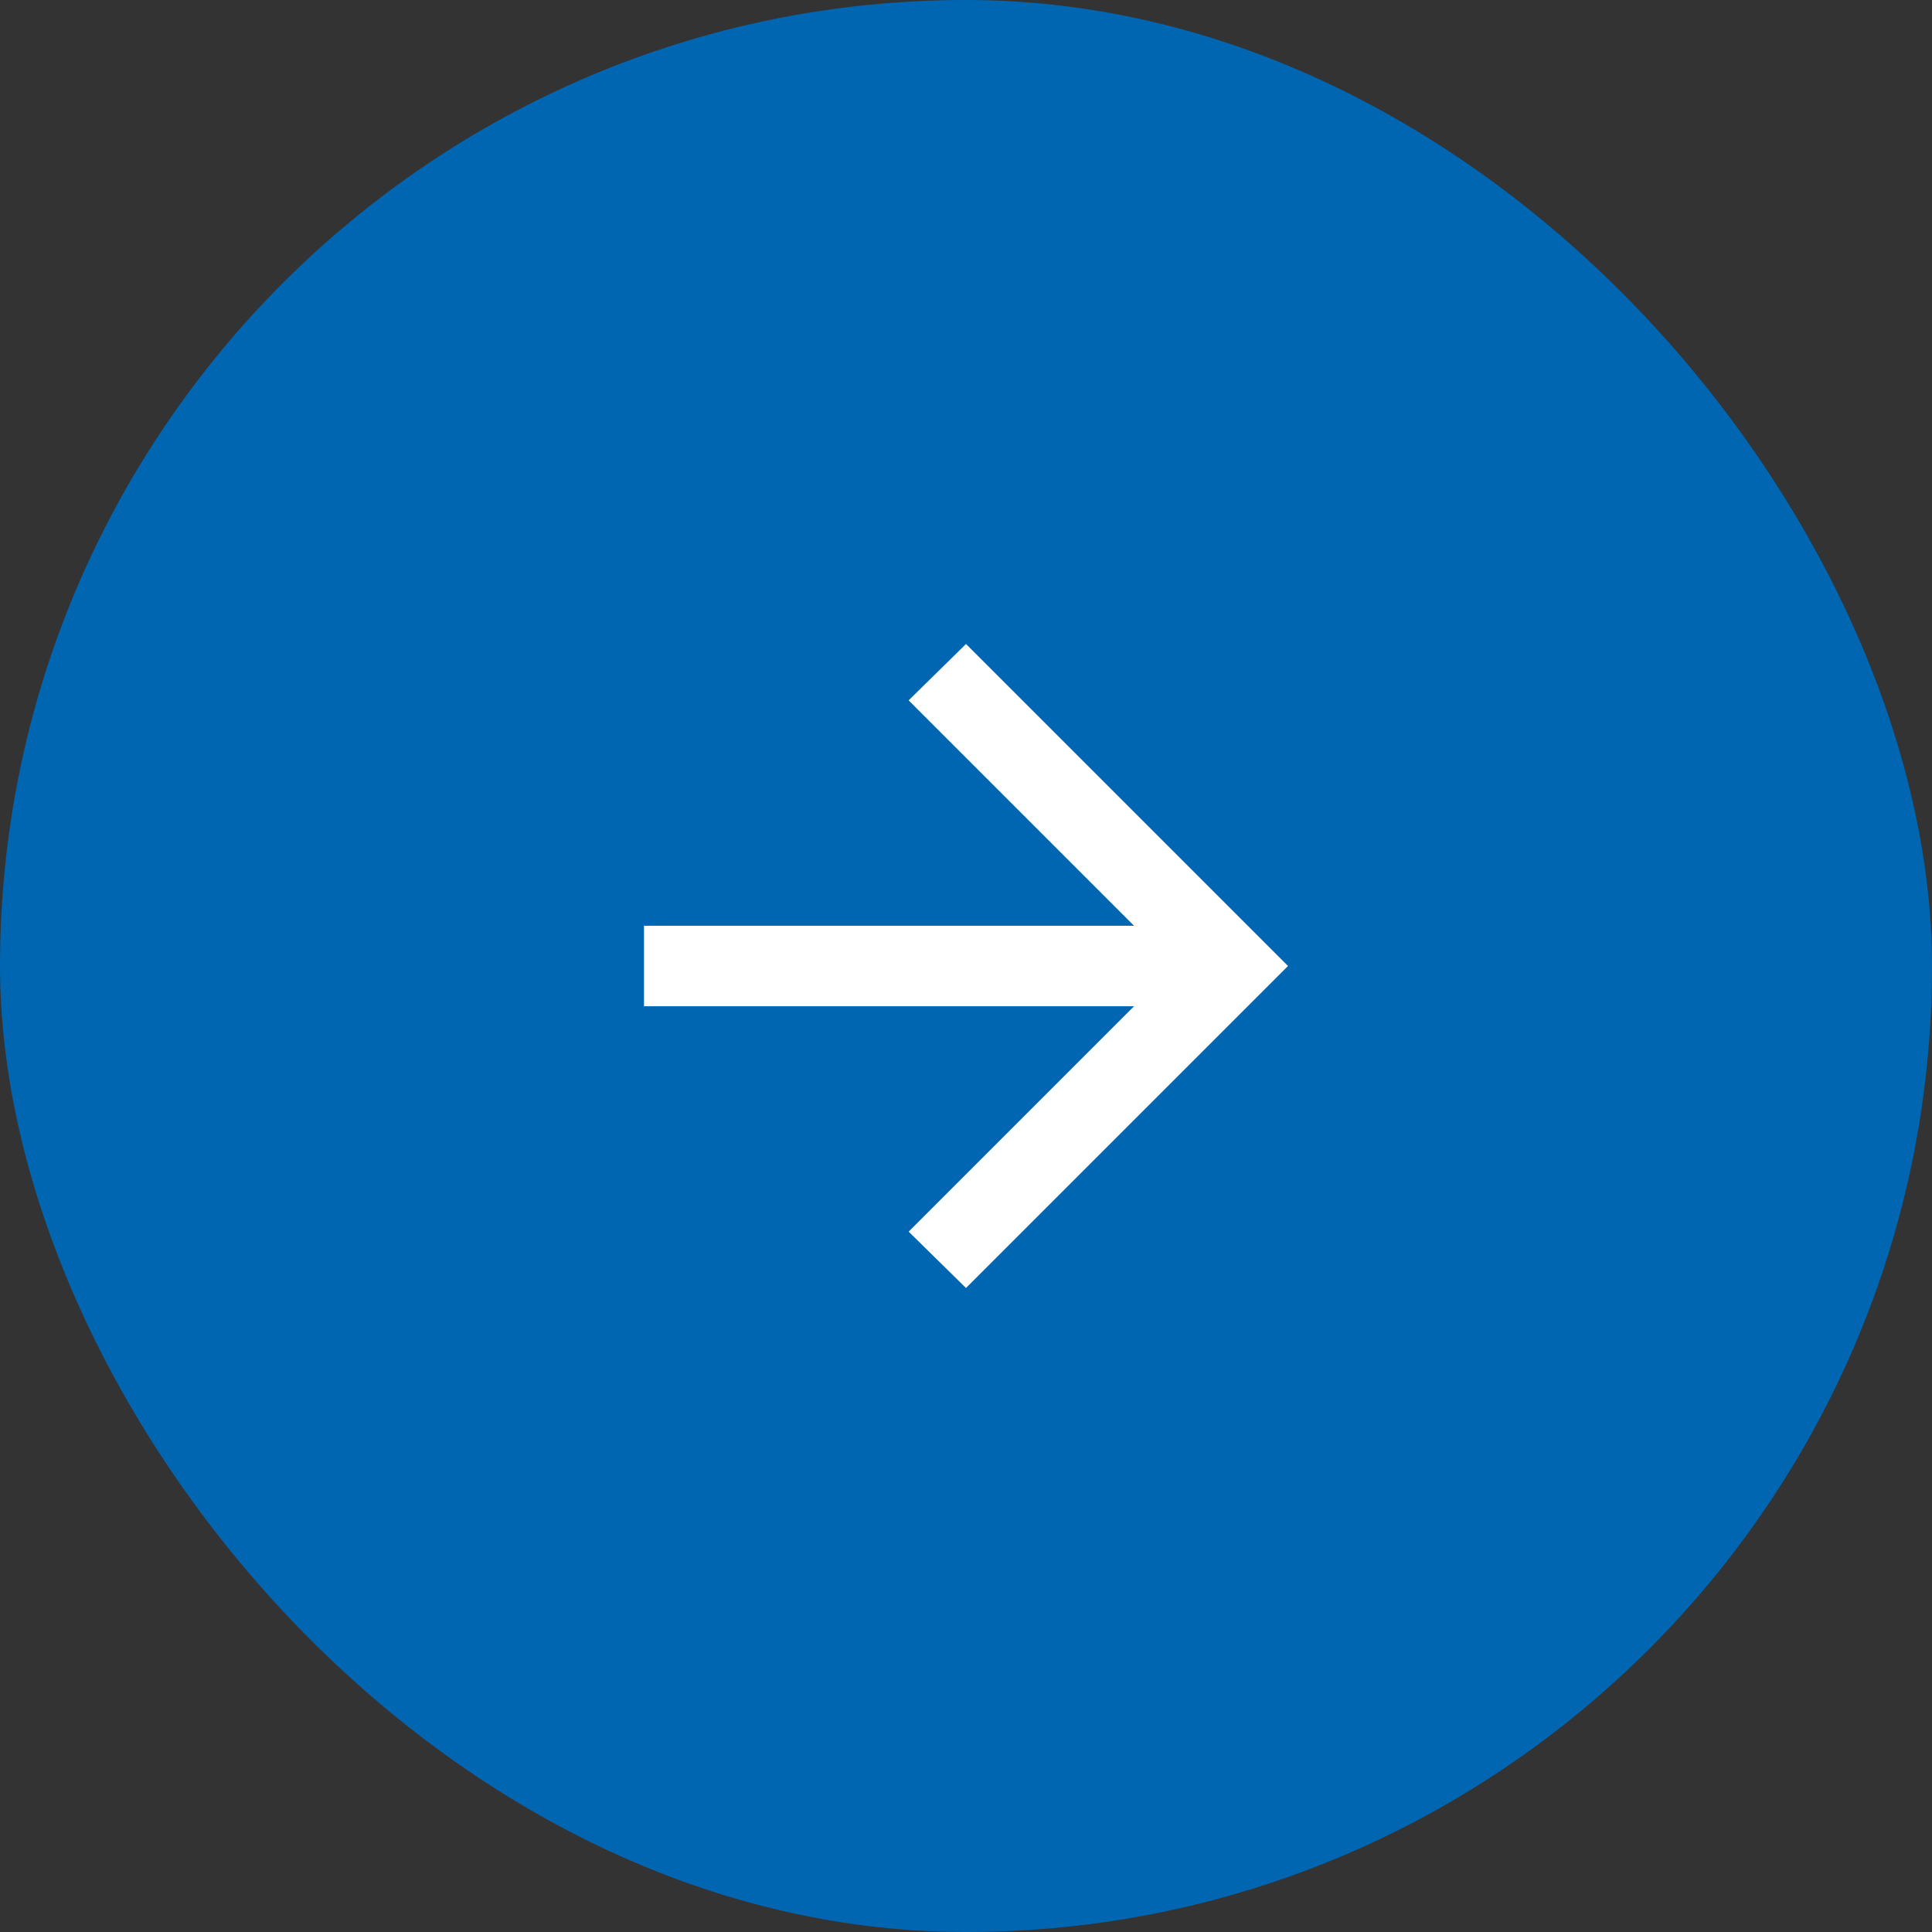 <svg width="48" height="48" viewBox="0 0 48 48" fill="none" xmlns="http://www.w3.org/2000/svg">
<rect x="0" y="0" width="48" height="48" fill="#333333" stroke="none"/>
<rect x="48" y="48" width="48" height="48" rx="24" transform="rotate(-180 48 48)" fill="#0066B2"/>
<mask id="mask0_777_5508" style="mask-type:alpha" maskUnits="userSpaceOnUse" x="12" y="12" width="24" height="24">
<rect x="36" y="36" width="24" height="24" transform="rotate(-180 36 36)" fill="#D9D9D9"/>
</mask>
<g mask="url(#mask0_777_5508)">
<path d="M28.175 23L22.575 17.4L24 16L32 24L24 32L22.575 30.6L28.175 25L16 25L16 23L28.175 23Z" fill="white"/>
</g>
</svg>
